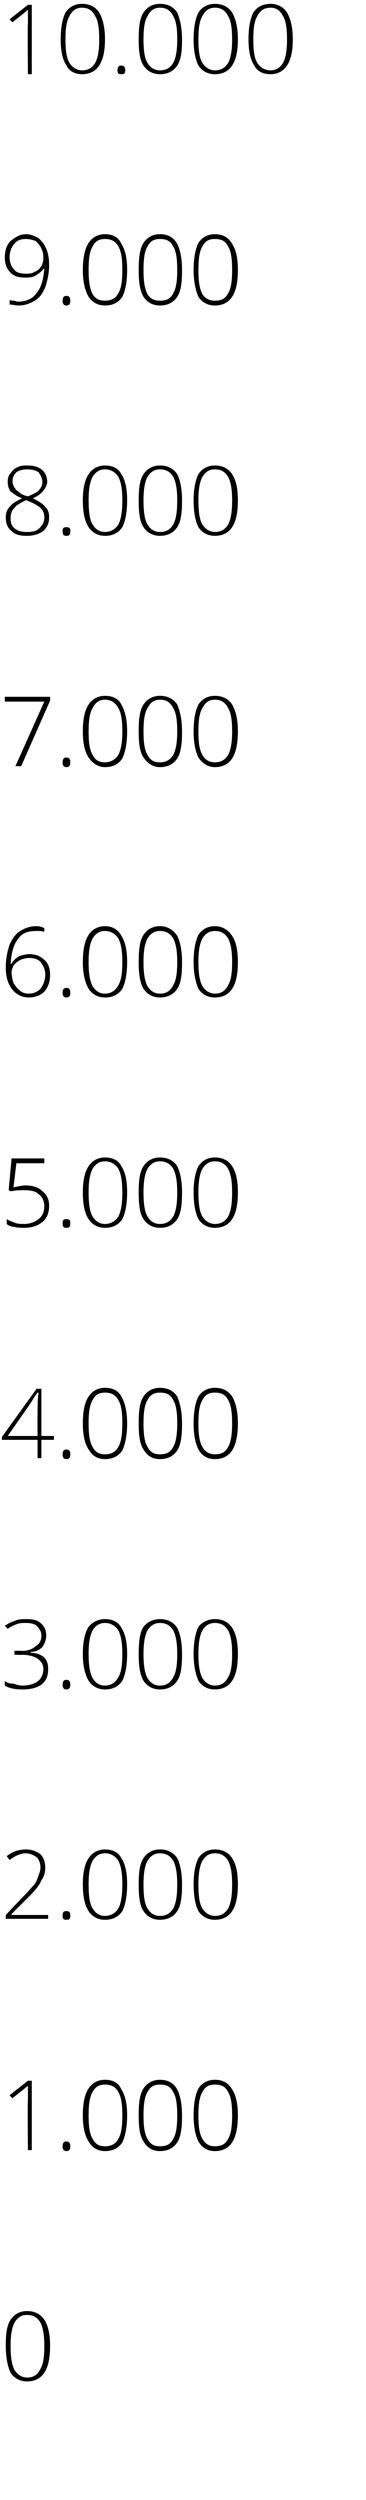 <?xml version="1.0" standalone="no"?><!DOCTYPE svg PUBLIC "-//W3C//DTD SVG 1.1//EN" "http://www.w3.org/Graphics/SVG/1.1/DTD/svg11.dtd"><svg xmlns="http://www.w3.org/2000/svg" version="1.1" width="38px" height="259.4px" viewBox="0 0 38 259.4">  <desc>10 000 9 000 8 000 7 000 6 000 5 000 4 000 3 000 2 000 1 000 0</desc>  <defs/>  <g id="Polygon212856">    <path d="M 5.2 243.4 C 5.2 244.7 5 245.6 4.6 246.2 C 4.2 246.8 3.6 247.1 2.8 247.1 C 2.1 247.1 1.5 246.8 1.1 246.2 C 0.8 245.6 0.6 244.6 0.6 243.4 C 0.6 242.2 0.7 241.3 1.1 240.7 C 1.5 240.1 2.1 239.8 2.8 239.8 C 3.6 239.8 4.2 240.1 4.6 240.7 C 5 241.3 5.2 242.2 5.2 243.4 Z M 1.1 243.4 C 1.1 244.5 1.2 245.3 1.5 245.9 C 1.8 246.4 2.3 246.7 2.8 246.7 C 3.5 246.7 3.9 246.4 4.2 245.8 C 4.5 245.3 4.6 244.5 4.6 243.4 C 4.6 242.4 4.5 241.6 4.2 241 C 3.9 240.5 3.5 240.2 2.8 240.2 C 2.2 240.2 1.8 240.5 1.5 241 C 1.2 241.6 1.1 242.4 1.1 243.4 Z " stroke="none" fill="#000"/>  </g>  <g id="Polygon212855">    <path d="M 3.3 223.1 L 2.9 223.1 C 2.9 223.1 2.85 217.87 2.9 217.9 C 2.9 217.4 2.9 216.9 2.9 216.4 C 2.9 216.5 2.8 216.5 2.8 216.5 C 2.7 216.6 2.2 217 1.3 217.7 C 1.25 217.73 1 217.4 1 217.4 L 2.9 215.9 L 3.3 215.9 L 3.3 223.1 Z M 6.9 223.2 C 6.6 223.2 6.5 223 6.5 222.7 C 6.5 222.4 6.6 222.2 6.9 222.2 C 7.2 222.2 7.3 222.4 7.3 222.7 C 7.3 223 7.2 223.2 6.9 223.2 C 6.9 223.2 6.9 223.2 6.9 223.2 Z M 13.2 219.5 C 13.2 220.7 13 221.7 12.7 222.3 C 12.3 222.9 11.7 223.2 10.9 223.2 C 10.2 223.2 9.6 222.9 9.2 222.2 C 8.8 221.6 8.6 220.7 8.6 219.5 C 8.6 218.2 8.8 217.3 9.2 216.7 C 9.6 216.1 10.2 215.8 10.9 215.8 C 11.7 215.8 12.3 216.1 12.6 216.8 C 13 217.4 13.2 218.3 13.2 219.5 Z M 9.2 219.5 C 9.2 220.6 9.3 221.4 9.6 221.9 C 9.9 222.5 10.3 222.7 10.9 222.7 C 11.5 222.7 12 222.5 12.3 221.9 C 12.6 221.4 12.7 220.6 12.7 219.5 C 12.7 218.4 12.6 217.6 12.3 217.1 C 12 216.5 11.5 216.3 10.9 216.3 C 10.3 216.3 9.9 216.5 9.6 217.1 C 9.3 217.6 9.2 218.4 9.2 219.5 Z M 18.9 219.5 C 18.9 220.7 18.8 221.7 18.4 222.3 C 18 222.9 17.4 223.2 16.6 223.2 C 15.9 223.2 15.3 222.9 14.9 222.2 C 14.5 221.6 14.4 220.7 14.4 219.5 C 14.4 218.2 14.5 217.3 14.9 216.7 C 15.3 216.1 15.9 215.8 16.6 215.8 C 17.4 215.8 18 216.1 18.4 216.8 C 18.7 217.4 18.9 218.3 18.9 219.5 Z M 14.9 219.5 C 14.9 220.6 15 221.4 15.3 221.9 C 15.6 222.5 16 222.7 16.6 222.7 C 17.3 222.7 17.7 222.5 18 221.9 C 18.3 221.4 18.4 220.6 18.4 219.5 C 18.4 218.4 18.3 217.6 18 217.1 C 17.7 216.5 17.3 216.3 16.6 216.3 C 16 216.3 15.6 216.5 15.3 217.1 C 15 217.6 14.9 218.4 14.9 219.5 Z M 24.7 219.5 C 24.7 220.7 24.5 221.7 24.1 222.3 C 23.7 222.9 23.1 223.2 22.3 223.2 C 21.6 223.2 21 222.9 20.6 222.2 C 20.3 221.6 20.1 220.7 20.1 219.5 C 20.1 218.2 20.3 217.3 20.6 216.7 C 21 216.1 21.6 215.8 22.3 215.8 C 23.1 215.8 23.7 216.1 24.1 216.8 C 24.5 217.4 24.7 218.3 24.7 219.5 Z M 20.6 219.5 C 20.6 220.6 20.7 221.4 21 221.9 C 21.3 222.5 21.8 222.7 22.3 222.7 C 23 222.7 23.4 222.5 23.7 221.9 C 24 221.4 24.1 220.6 24.1 219.5 C 24.1 218.4 24 217.6 23.7 217.1 C 23.4 216.5 23 216.3 22.3 216.3 C 21.7 216.3 21.3 216.5 21 217.1 C 20.7 217.6 20.6 218.4 20.6 219.5 Z " stroke="none" fill="#000"/>  </g>  <g id="Polygon212854">    <path d="M 5 199.1 L 0.6 199.1 L 0.6 198.7 C 0.6 198.7 2.45 196.73 2.5 196.7 C 3 196.2 3.4 195.7 3.6 195.5 C 3.8 195.2 3.9 194.9 4 194.6 C 4.1 194.3 4.2 194.1 4.2 193.8 C 4.2 193.4 4.1 193 3.8 192.7 C 3.5 192.5 3.1 192.3 2.7 192.3 C 2.1 192.3 1.5 192.6 1 193 C 1 193 0.7 192.6 0.7 192.6 C 1.3 192.1 2 191.9 2.7 191.9 C 3.3 191.9 3.8 192.1 4.2 192.4 C 4.5 192.7 4.7 193.2 4.7 193.8 C 4.7 194.2 4.6 194.7 4.3 195.1 C 4.1 195.6 3.7 196.1 3 196.8 C 3.03 196.77 1.2 198.6 1.2 198.6 L 1.2 198.7 L 5 198.7 L 5 199.1 Z M 6.9 199.2 C 6.6 199.2 6.5 199.1 6.5 198.8 C 6.5 198.4 6.6 198.3 6.9 198.3 C 7.2 198.3 7.3 198.4 7.3 198.8 C 7.3 199.1 7.2 199.2 6.9 199.2 C 6.9 199.2 6.9 199.2 6.9 199.2 Z M 13.2 195.5 C 13.2 196.8 13 197.7 12.7 198.3 C 12.3 198.9 11.7 199.2 10.9 199.2 C 10.2 199.2 9.6 198.9 9.2 198.3 C 8.8 197.7 8.6 196.8 8.6 195.5 C 8.6 194.3 8.8 193.4 9.2 192.8 C 9.6 192.2 10.2 191.9 10.9 191.9 C 11.7 191.9 12.3 192.2 12.6 192.8 C 13 193.4 13.2 194.3 13.2 195.5 Z M 9.2 195.5 C 9.2 196.7 9.3 197.5 9.6 198 C 9.9 198.5 10.3 198.8 10.9 198.8 C 11.5 198.8 12 198.5 12.3 198 C 12.6 197.4 12.7 196.6 12.7 195.5 C 12.7 194.5 12.6 193.7 12.3 193.1 C 12 192.6 11.5 192.3 10.9 192.3 C 10.3 192.3 9.9 192.6 9.6 193.1 C 9.3 193.7 9.2 194.5 9.2 195.5 Z M 18.9 195.5 C 18.9 196.8 18.8 197.7 18.4 198.3 C 18 198.9 17.4 199.2 16.6 199.2 C 15.9 199.2 15.3 198.9 14.9 198.3 C 14.5 197.7 14.4 196.8 14.4 195.5 C 14.4 194.3 14.5 193.4 14.9 192.8 C 15.3 192.2 15.9 191.9 16.6 191.9 C 17.4 191.9 18 192.2 18.4 192.8 C 18.7 193.4 18.9 194.3 18.9 195.5 Z M 14.9 195.5 C 14.9 196.7 15 197.5 15.3 198 C 15.6 198.5 16 198.8 16.6 198.8 C 17.3 198.8 17.7 198.5 18 198 C 18.3 197.4 18.4 196.6 18.4 195.5 C 18.4 194.5 18.3 193.7 18 193.1 C 17.7 192.6 17.3 192.3 16.6 192.3 C 16 192.3 15.6 192.6 15.3 193.1 C 15 193.7 14.9 194.5 14.9 195.5 Z M 24.7 195.5 C 24.7 196.8 24.5 197.7 24.1 198.3 C 23.7 198.9 23.1 199.2 22.3 199.2 C 21.6 199.2 21 198.9 20.6 198.3 C 20.3 197.7 20.1 196.8 20.1 195.5 C 20.1 194.3 20.3 193.4 20.6 192.8 C 21 192.2 21.6 191.9 22.3 191.9 C 23.1 191.9 23.7 192.2 24.1 192.8 C 24.5 193.4 24.7 194.3 24.7 195.5 Z M 20.6 195.5 C 20.6 196.7 20.7 197.5 21 198 C 21.3 198.5 21.8 198.8 22.3 198.8 C 23 198.8 23.4 198.5 23.7 198 C 24 197.4 24.1 196.6 24.1 195.5 C 24.1 194.5 24 193.7 23.7 193.1 C 23.4 192.6 23 192.3 22.3 192.3 C 21.7 192.3 21.3 192.6 21 193.1 C 20.7 193.7 20.6 194.5 20.6 195.5 Z " stroke="none" fill="#000"/>  </g>  <g id="Polygon212853">    <path d="M 4.8 169.7 C 4.8 170.2 4.6 170.6 4.4 170.9 C 4.1 171.2 3.7 171.4 3.2 171.4 C 3.2 171.4 3.2 171.5 3.2 171.5 C 3.8 171.5 4.3 171.7 4.6 172 C 4.9 172.3 5 172.7 5 173.2 C 5 173.9 4.8 174.4 4.3 174.8 C 3.9 175.1 3.2 175.3 2.4 175.3 C 1.6 175.3 1 175.2 0.5 174.9 C 0.5 174.9 0.5 174.4 0.5 174.4 C 0.7 174.6 1 174.7 1.4 174.7 C 1.7 174.8 2 174.9 2.3 174.9 C 3.1 174.9 3.6 174.7 4 174.4 C 4.3 174.1 4.5 173.7 4.5 173.2 C 4.5 172.7 4.3 172.4 3.9 172.1 C 3.6 171.9 3 171.7 2.3 171.7 C 2.32 171.73 1.5 171.7 1.5 171.7 L 1.5 171.3 C 1.5 171.3 2.33 171.26 2.3 171.3 C 2.9 171.3 3.4 171.1 3.7 170.8 C 4.1 170.6 4.3 170.2 4.3 169.7 C 4.3 169.3 4.1 169 3.8 168.7 C 3.6 168.5 3.2 168.4 2.7 168.4 C 2.4 168.4 2.1 168.4 1.8 168.5 C 1.5 168.6 1.1 168.8 0.8 169 C 0.8 169 0.5 168.7 0.5 168.7 C 0.8 168.5 1.1 168.3 1.5 168.2 C 1.9 168 2.3 168 2.7 168 C 3.4 168 3.9 168.1 4.2 168.4 C 4.6 168.7 4.8 169.2 4.8 169.7 Z M 6.9 175.3 C 6.6 175.3 6.5 175.1 6.5 174.8 C 6.5 174.5 6.6 174.3 6.9 174.3 C 7.2 174.3 7.3 174.5 7.3 174.8 C 7.3 175.1 7.2 175.3 6.9 175.3 C 6.9 175.3 6.9 175.3 6.9 175.3 Z M 13.2 171.6 C 13.2 172.9 13 173.8 12.7 174.4 C 12.3 175 11.7 175.3 10.9 175.3 C 10.2 175.3 9.6 175 9.2 174.4 C 8.8 173.7 8.6 172.8 8.6 171.6 C 8.6 170.4 8.8 169.4 9.2 168.8 C 9.6 168.3 10.2 168 10.9 168 C 11.7 168 12.3 168.3 12.6 168.9 C 13 169.5 13.2 170.4 13.2 171.6 Z M 9.2 171.6 C 9.2 172.7 9.3 173.5 9.6 174.1 C 9.9 174.6 10.3 174.9 10.9 174.9 C 11.5 174.9 12 174.6 12.3 174 C 12.6 173.5 12.7 172.7 12.7 171.6 C 12.7 170.6 12.6 169.8 12.3 169.2 C 12 168.7 11.5 168.4 10.9 168.4 C 10.3 168.4 9.9 168.7 9.6 169.2 C 9.3 169.8 9.2 170.6 9.2 171.6 Z M 18.9 171.6 C 18.9 172.9 18.8 173.8 18.4 174.4 C 18 175 17.4 175.3 16.6 175.3 C 15.9 175.3 15.3 175 14.9 174.4 C 14.5 173.7 14.4 172.8 14.4 171.6 C 14.4 170.4 14.5 169.4 14.9 168.8 C 15.3 168.3 15.9 168 16.6 168 C 17.4 168 18 168.3 18.4 168.9 C 18.7 169.5 18.9 170.4 18.9 171.6 Z M 14.9 171.6 C 14.9 172.7 15 173.5 15.3 174.1 C 15.6 174.6 16 174.9 16.6 174.9 C 17.3 174.9 17.7 174.6 18 174 C 18.3 173.5 18.4 172.7 18.4 171.6 C 18.4 170.6 18.3 169.8 18 169.2 C 17.7 168.7 17.3 168.4 16.6 168.4 C 16 168.4 15.6 168.7 15.3 169.2 C 15 169.8 14.9 170.6 14.9 171.6 Z M 24.7 171.6 C 24.7 172.9 24.5 173.8 24.1 174.4 C 23.7 175 23.1 175.3 22.3 175.3 C 21.6 175.3 21 175 20.6 174.4 C 20.3 173.7 20.1 172.8 20.1 171.6 C 20.1 170.4 20.3 169.4 20.6 168.8 C 21 168.3 21.6 168 22.3 168 C 23.1 168 23.7 168.3 24.1 168.9 C 24.5 169.5 24.7 170.4 24.7 171.6 Z M 20.6 171.6 C 20.6 172.7 20.7 173.5 21 174.1 C 21.3 174.6 21.8 174.9 22.3 174.9 C 23 174.9 23.4 174.6 23.7 174 C 24 173.5 24.1 172.7 24.1 171.6 C 24.1 170.6 24 169.8 23.7 169.2 C 23.4 168.7 23 168.4 22.3 168.4 C 21.7 168.4 21.3 168.7 21 169.2 C 20.7 169.8 20.6 170.6 20.6 171.6 Z " stroke="none" fill="#000"/>  </g>  <g id="Polygon212852">    <path d="M 5.6 149.4 L 4.3 149.4 L 4.3 151.3 L 3.9 151.3 L 3.9 149.4 L 0.2 149.4 L 0.2 149.1 L 3.8 144.1 L 4.3 144.1 L 4.3 149 L 5.6 149 L 5.6 149.4 Z M 3.9 149 C 3.9 149 3.88 146.98 3.9 147 C 3.9 146 3.9 145.2 4 144.5 C 4 144.5 3.9 144.5 3.9 144.5 C 3.8 144.6 3.6 144.9 3.3 145.4 C 3.31 145.43 0.8 149 0.8 149 L 3.9 149 Z M 6.9 151.4 C 6.6 151.4 6.5 151.2 6.5 150.9 C 6.5 150.6 6.6 150.4 6.9 150.4 C 7.2 150.4 7.3 150.6 7.3 150.9 C 7.3 151.2 7.2 151.4 6.9 151.4 C 6.9 151.4 6.9 151.4 6.9 151.4 Z M 13.2 147.7 C 13.2 148.9 13 149.9 12.7 150.5 C 12.3 151.1 11.7 151.4 10.9 151.4 C 10.2 151.4 9.6 151.1 9.2 150.4 C 8.8 149.8 8.6 148.9 8.6 147.7 C 8.6 146.4 8.8 145.5 9.2 144.9 C 9.6 144.3 10.2 144 10.9 144 C 11.7 144 12.3 144.3 12.6 144.9 C 13 145.6 13.2 146.5 13.2 147.7 Z M 9.2 147.7 C 9.2 148.8 9.3 149.6 9.6 150.1 C 9.9 150.7 10.3 150.9 10.9 150.9 C 11.5 150.9 12 150.7 12.3 150.1 C 12.6 149.6 12.7 148.7 12.7 147.7 C 12.7 146.6 12.6 145.8 12.3 145.3 C 12 144.7 11.5 144.5 10.9 144.5 C 10.3 144.5 9.9 144.7 9.6 145.3 C 9.3 145.8 9.2 146.6 9.2 147.7 Z M 18.9 147.7 C 18.9 148.9 18.8 149.9 18.4 150.5 C 18 151.1 17.4 151.4 16.6 151.4 C 15.9 151.4 15.3 151.1 14.9 150.4 C 14.5 149.8 14.4 148.9 14.4 147.7 C 14.4 146.4 14.5 145.5 14.9 144.9 C 15.3 144.3 15.9 144 16.6 144 C 17.4 144 18 144.3 18.4 144.9 C 18.7 145.6 18.9 146.5 18.9 147.7 Z M 14.9 147.7 C 14.9 148.8 15 149.6 15.3 150.1 C 15.6 150.7 16 150.9 16.6 150.9 C 17.3 150.9 17.7 150.7 18 150.1 C 18.3 149.6 18.4 148.7 18.4 147.7 C 18.4 146.6 18.3 145.8 18 145.3 C 17.7 144.7 17.3 144.5 16.6 144.5 C 16 144.5 15.6 144.7 15.3 145.3 C 15 145.8 14.9 146.6 14.9 147.7 Z M 24.7 147.7 C 24.7 148.9 24.5 149.9 24.1 150.5 C 23.7 151.1 23.1 151.4 22.3 151.4 C 21.6 151.4 21 151.1 20.6 150.4 C 20.3 149.8 20.1 148.9 20.1 147.7 C 20.1 146.4 20.3 145.5 20.6 144.9 C 21 144.3 21.6 144 22.3 144 C 23.1 144 23.7 144.3 24.1 144.9 C 24.5 145.6 24.7 146.5 24.7 147.7 Z M 20.6 147.7 C 20.6 148.8 20.7 149.6 21 150.1 C 21.3 150.7 21.8 150.9 22.3 150.9 C 23 150.9 23.4 150.7 23.7 150.1 C 24 149.6 24.1 148.7 24.1 147.7 C 24.1 146.6 24 145.8 23.7 145.3 C 23.4 144.7 23 144.5 22.3 144.5 C 21.7 144.5 21.3 144.7 21 145.3 C 20.7 145.8 20.6 146.6 20.6 147.7 Z " stroke="none" fill="#000"/>  </g>  <g id="Polygon212851">    <path d="M 1.4 123.2 C 1.9 123.1 2.3 123 2.6 123 C 3.4 123 4 123.2 4.4 123.6 C 4.9 124 5.1 124.5 5.1 125.1 C 5.1 125.8 4.9 126.4 4.4 126.8 C 3.9 127.2 3.3 127.4 2.5 127.4 C 2.2 127.4 1.8 127.4 1.5 127.3 C 1.2 127.3 0.9 127.2 0.7 127 C 0.7 127 0.7 126.5 0.7 126.5 C 1 126.7 1.4 126.8 1.6 126.9 C 1.9 127 2.2 127 2.5 127 C 3.1 127 3.6 126.8 4 126.5 C 4.4 126.2 4.6 125.7 4.6 125.2 C 4.6 124.6 4.4 124.2 4 123.9 C 3.7 123.6 3.2 123.5 2.5 123.5 C 2.1 123.5 1.7 123.5 1.2 123.6 C 1.2 123.65 0.9 123.5 0.9 123.5 L 1.2 120.2 L 4.6 120.2 L 4.6 120.7 L 1.7 120.7 L 1.4 123.2 C 1.4 123.2 1.43 123.18 1.4 123.2 Z M 6.9 127.4 C 6.6 127.4 6.5 127.3 6.5 126.9 C 6.5 126.6 6.6 126.5 6.9 126.5 C 7.2 126.5 7.3 126.6 7.3 126.9 C 7.3 127.3 7.2 127.4 6.9 127.4 C 6.9 127.4 6.9 127.4 6.9 127.4 Z M 13.2 123.7 C 13.2 125 13 125.9 12.7 126.5 C 12.3 127.1 11.7 127.4 10.9 127.4 C 10.2 127.4 9.6 127.1 9.2 126.5 C 8.8 125.9 8.6 125 8.6 123.7 C 8.6 122.5 8.8 121.6 9.2 121 C 9.6 120.4 10.2 120.1 10.9 120.1 C 11.7 120.1 12.3 120.4 12.6 121 C 13 121.6 13.2 122.5 13.2 123.7 Z M 9.2 123.7 C 9.2 124.8 9.3 125.7 9.6 126.2 C 9.9 126.7 10.3 127 10.9 127 C 11.5 127 12 126.7 12.3 126.2 C 12.6 125.6 12.7 124.8 12.7 123.7 C 12.7 122.7 12.6 121.9 12.3 121.3 C 12 120.8 11.5 120.5 10.9 120.5 C 10.3 120.5 9.9 120.8 9.6 121.3 C 9.3 121.9 9.2 122.7 9.2 123.7 Z M 18.9 123.7 C 18.9 125 18.8 125.9 18.4 126.5 C 18 127.1 17.4 127.4 16.6 127.4 C 15.9 127.4 15.3 127.1 14.9 126.5 C 14.5 125.9 14.4 125 14.4 123.7 C 14.4 122.5 14.5 121.6 14.9 121 C 15.3 120.4 15.9 120.1 16.6 120.1 C 17.4 120.1 18 120.4 18.4 121 C 18.7 121.6 18.9 122.5 18.9 123.7 Z M 14.9 123.7 C 14.9 124.8 15 125.7 15.3 126.2 C 15.6 126.7 16 127 16.6 127 C 17.3 127 17.7 126.7 18 126.2 C 18.3 125.6 18.4 124.8 18.4 123.7 C 18.4 122.7 18.3 121.9 18 121.3 C 17.7 120.8 17.3 120.5 16.6 120.5 C 16 120.5 15.6 120.8 15.3 121.3 C 15 121.9 14.9 122.7 14.9 123.7 Z M 24.7 123.7 C 24.7 125 24.5 125.9 24.1 126.5 C 23.7 127.1 23.1 127.4 22.3 127.4 C 21.6 127.4 21 127.1 20.6 126.5 C 20.3 125.9 20.1 125 20.1 123.7 C 20.1 122.5 20.3 121.6 20.6 121 C 21 120.4 21.6 120.1 22.3 120.1 C 23.1 120.1 23.7 120.4 24.1 121 C 24.5 121.6 24.7 122.5 24.7 123.7 Z M 20.6 123.7 C 20.6 124.8 20.7 125.7 21 126.2 C 21.3 126.7 21.8 127 22.3 127 C 23 127 23.4 126.7 23.7 126.2 C 24 125.6 24.1 124.8 24.1 123.7 C 24.1 122.7 24 121.9 23.7 121.3 C 23.4 120.8 23 120.5 22.3 120.5 C 21.7 120.5 21.3 120.8 21 121.3 C 20.7 121.9 20.6 122.7 20.6 123.7 Z " stroke="none" fill="#000"/>  </g>  <g id="Polygon212850">    <path d="M 0.6 100.4 C 0.6 99.4 0.8 98.6 1 98 C 1.3 97.4 1.6 96.9 2.1 96.6 C 2.6 96.3 3.1 96.1 3.8 96.1 C 4.1 96.1 4.4 96.2 4.6 96.3 C 4.6 96.3 4.6 96.7 4.6 96.7 C 4.4 96.6 4.1 96.6 3.8 96.6 C 2.9 96.6 2.3 96.8 1.9 97.4 C 1.4 98 1.2 98.8 1.1 100 C 1.1 100 1.2 100 1.2 100 C 1.4 99.6 1.7 99.4 2 99.2 C 2.4 99.1 2.7 99 3 99 C 3.7 99 4.2 99.2 4.6 99.6 C 5 99.9 5.2 100.5 5.2 101.1 C 5.2 101.9 5 102.4 4.6 102.9 C 4.2 103.3 3.6 103.5 3 103.5 C 2.3 103.5 1.7 103.2 1.3 102.7 C 0.8 102.1 0.6 101.3 0.6 100.4 Z M 3 103.1 C 3.5 103.1 3.9 102.9 4.2 102.6 C 4.5 102.2 4.7 101.7 4.7 101.1 C 4.7 100.6 4.5 100.2 4.2 99.8 C 3.9 99.5 3.5 99.4 3 99.4 C 2.7 99.4 2.4 99.5 2.1 99.6 C 1.8 99.8 1.6 99.9 1.4 100.2 C 1.3 100.4 1.2 100.7 1.2 100.9 C 1.2 101.3 1.3 101.6 1.4 102 C 1.6 102.3 1.8 102.6 2.1 102.8 C 2.3 103 2.6 103.1 3 103.1 Z M 6.9 103.5 C 6.6 103.5 6.5 103.3 6.5 103 C 6.5 102.7 6.6 102.5 6.9 102.5 C 7.2 102.5 7.3 102.7 7.3 103 C 7.3 103.3 7.2 103.5 6.9 103.5 C 6.9 103.5 6.9 103.5 6.9 103.5 Z M 13.2 99.8 C 13.2 101.1 13 102 12.7 102.6 C 12.3 103.2 11.7 103.5 10.9 103.5 C 10.2 103.5 9.6 103.2 9.2 102.6 C 8.8 101.9 8.6 101 8.6 99.8 C 8.6 98.6 8.8 97.6 9.2 97 C 9.6 96.4 10.2 96.1 10.9 96.1 C 11.7 96.1 12.3 96.5 12.6 97.1 C 13 97.7 13.2 98.6 13.2 99.8 Z M 9.2 99.8 C 9.2 100.9 9.3 101.7 9.6 102.3 C 9.9 102.8 10.3 103.1 10.9 103.1 C 11.5 103.1 12 102.8 12.3 102.2 C 12.6 101.7 12.7 100.9 12.7 99.8 C 12.7 98.8 12.6 98 12.3 97.4 C 12 96.9 11.5 96.6 10.9 96.6 C 10.3 96.6 9.9 96.9 9.6 97.4 C 9.3 98 9.2 98.8 9.2 99.8 Z M 18.9 99.8 C 18.9 101.1 18.8 102 18.4 102.6 C 18 103.2 17.4 103.5 16.6 103.5 C 15.9 103.5 15.3 103.2 14.9 102.6 C 14.5 101.9 14.4 101 14.4 99.8 C 14.4 98.6 14.5 97.6 14.9 97 C 15.3 96.4 15.9 96.1 16.6 96.1 C 17.4 96.1 18 96.5 18.4 97.1 C 18.7 97.7 18.9 98.6 18.9 99.8 Z M 14.9 99.8 C 14.9 100.9 15 101.7 15.3 102.3 C 15.6 102.8 16 103.1 16.6 103.1 C 17.3 103.1 17.7 102.8 18 102.2 C 18.3 101.7 18.4 100.9 18.4 99.8 C 18.4 98.8 18.3 98 18 97.4 C 17.7 96.9 17.3 96.6 16.6 96.6 C 16 96.6 15.6 96.9 15.3 97.4 C 15 98 14.9 98.8 14.9 99.8 Z M 24.7 99.8 C 24.7 101.1 24.5 102 24.1 102.6 C 23.7 103.2 23.1 103.5 22.3 103.5 C 21.6 103.5 21 103.2 20.6 102.6 C 20.3 101.9 20.1 101 20.1 99.8 C 20.1 98.6 20.3 97.6 20.6 97 C 21 96.4 21.6 96.1 22.3 96.1 C 23.1 96.1 23.7 96.5 24.1 97.1 C 24.5 97.7 24.7 98.6 24.7 99.8 Z M 20.6 99.8 C 20.6 100.9 20.7 101.7 21 102.3 C 21.3 102.8 21.8 103.1 22.3 103.1 C 23 103.1 23.4 102.8 23.7 102.2 C 24 101.7 24.1 100.9 24.1 99.8 C 24.1 98.8 24 98 23.7 97.4 C 23.4 96.9 23 96.6 22.3 96.6 C 21.7 96.6 21.3 96.9 21 97.4 C 20.7 98 20.6 98.8 20.6 99.8 Z " stroke="none" fill="#000"/>  </g>  <g id="Polygon212849">    <path d="M 1.6 79.5 L 4.6 72.8 L 0.5 72.8 L 0.5 72.3 L 5.2 72.3 L 5.2 72.7 L 2.2 79.5 L 1.6 79.5 Z M 6.9 79.6 C 6.6 79.6 6.5 79.4 6.5 79.1 C 6.5 78.8 6.6 78.6 6.9 78.6 C 7.2 78.6 7.3 78.8 7.3 79.1 C 7.3 79.4 7.2 79.6 6.9 79.6 C 6.9 79.6 6.9 79.6 6.9 79.6 Z M 13.2 75.9 C 13.2 77.1 13 78.1 12.7 78.7 C 12.3 79.3 11.7 79.6 10.9 79.6 C 10.2 79.6 9.6 79.2 9.2 78.6 C 8.8 78 8.6 77.1 8.6 75.9 C 8.6 74.6 8.8 73.7 9.2 73.1 C 9.6 72.5 10.2 72.2 10.9 72.2 C 11.7 72.2 12.3 72.5 12.6 73.1 C 13 73.8 13.2 74.7 13.2 75.9 Z M 9.2 75.9 C 9.2 77 9.3 77.8 9.6 78.3 C 9.9 78.9 10.3 79.1 10.9 79.1 C 11.5 79.1 12 78.8 12.3 78.3 C 12.6 77.7 12.7 76.9 12.7 75.9 C 12.7 74.8 12.6 74 12.3 73.5 C 12 72.9 11.5 72.6 10.9 72.6 C 10.3 72.6 9.9 72.9 9.6 73.5 C 9.3 74 9.2 74.8 9.2 75.9 Z M 18.9 75.9 C 18.9 77.1 18.8 78.1 18.4 78.7 C 18 79.3 17.4 79.6 16.6 79.6 C 15.9 79.6 15.3 79.2 14.9 78.6 C 14.5 78 14.4 77.1 14.4 75.9 C 14.4 74.6 14.5 73.7 14.9 73.1 C 15.3 72.5 15.9 72.2 16.6 72.2 C 17.4 72.2 18 72.5 18.4 73.1 C 18.7 73.8 18.9 74.7 18.9 75.9 Z M 14.9 75.9 C 14.9 77 15 77.8 15.3 78.3 C 15.6 78.9 16 79.1 16.6 79.1 C 17.3 79.1 17.7 78.8 18 78.3 C 18.3 77.7 18.4 76.9 18.4 75.9 C 18.4 74.8 18.3 74 18 73.5 C 17.7 72.9 17.3 72.6 16.6 72.6 C 16 72.6 15.6 72.9 15.3 73.5 C 15 74 14.9 74.8 14.9 75.9 Z M 24.7 75.9 C 24.7 77.1 24.5 78.1 24.1 78.7 C 23.7 79.3 23.1 79.6 22.3 79.6 C 21.6 79.6 21 79.2 20.6 78.6 C 20.3 78 20.1 77.1 20.1 75.9 C 20.1 74.6 20.3 73.7 20.6 73.1 C 21 72.5 21.6 72.2 22.3 72.2 C 23.1 72.2 23.7 72.5 24.1 73.1 C 24.5 73.8 24.7 74.7 24.7 75.9 Z M 20.6 75.9 C 20.6 77 20.7 77.8 21 78.3 C 21.3 78.9 21.8 79.1 22.3 79.1 C 23 79.1 23.4 78.8 23.7 78.3 C 24 77.7 24.1 76.9 24.1 75.9 C 24.1 74.8 24 74 23.7 73.5 C 23.4 72.9 23 72.6 22.3 72.6 C 21.7 72.6 21.3 72.9 21 73.5 C 20.7 74 20.6 74.8 20.6 75.9 Z " stroke="none" fill="#000"/>  </g>  <g id="Polygon212848">    <path d="M 2.8 48.3 C 3.4 48.3 3.9 48.4 4.3 48.7 C 4.7 49 4.9 49.5 4.9 50 C 4.9 50.3 4.7 50.7 4.5 50.9 C 4.3 51.2 3.9 51.5 3.4 51.7 C 4 52 4.5 52.3 4.7 52.6 C 5 52.9 5.1 53.2 5.1 53.7 C 5.1 54.3 4.9 54.7 4.5 55.1 C 4.1 55.4 3.5 55.6 2.8 55.6 C 2.1 55.6 1.6 55.5 1.2 55.1 C 0.8 54.8 0.6 54.3 0.6 53.7 C 0.6 53.3 0.7 52.9 1 52.6 C 1.3 52.2 1.7 52 2.3 51.7 C 1.7 51.5 1.4 51.2 1.1 51 C 0.9 50.7 0.8 50.4 0.8 50 C 0.8 49.6 0.9 49.3 1.1 49.1 C 1.3 48.8 1.5 48.6 1.8 48.5 C 2.1 48.3 2.5 48.3 2.8 48.3 Z M 1.1 53.8 C 1.1 54.2 1.2 54.6 1.5 54.8 C 1.8 55.1 2.3 55.2 2.8 55.2 C 3.4 55.2 3.8 55.1 4.1 54.8 C 4.4 54.5 4.6 54.2 4.6 53.7 C 4.6 53.3 4.5 53 4.2 52.7 C 4 52.5 3.5 52.2 2.7 51.9 C 2.1 52.2 1.7 52.4 1.5 52.7 C 1.2 53 1.1 53.3 1.1 53.8 Z M 2.8 48.7 C 2.4 48.7 2 48.8 1.7 49 C 1.4 49.3 1.3 49.6 1.3 50 C 1.3 50.2 1.4 50.4 1.5 50.6 C 1.6 50.7 1.7 50.9 1.9 51 C 2.1 51.2 2.4 51.4 2.9 51.5 C 3.4 51.3 3.8 51.1 4 50.9 C 4.3 50.6 4.4 50.3 4.4 50 C 4.4 49.6 4.2 49.3 4 49 C 3.7 48.8 3.3 48.7 2.8 48.7 Z M 6.9 55.6 C 6.6 55.6 6.5 55.5 6.5 55.1 C 6.5 54.8 6.6 54.7 6.9 54.7 C 7.2 54.7 7.3 54.8 7.3 55.1 C 7.3 55.5 7.2 55.6 6.9 55.6 C 6.9 55.6 6.9 55.6 6.9 55.6 Z M 13.2 51.9 C 13.2 53.2 13 54.1 12.7 54.7 C 12.3 55.3 11.7 55.6 10.9 55.6 C 10.2 55.6 9.6 55.3 9.2 54.7 C 8.8 54.1 8.6 53.2 8.6 51.9 C 8.6 50.7 8.8 49.8 9.2 49.2 C 9.6 48.6 10.2 48.3 10.9 48.3 C 11.7 48.3 12.3 48.6 12.6 49.2 C 13 49.8 13.2 50.7 13.2 51.9 Z M 9.2 51.9 C 9.2 53 9.3 53.9 9.6 54.4 C 9.9 54.9 10.3 55.2 10.9 55.2 C 11.5 55.2 12 54.9 12.3 54.4 C 12.6 53.8 12.7 53 12.7 51.9 C 12.7 50.9 12.6 50.1 12.3 49.5 C 12 49 11.5 48.7 10.9 48.7 C 10.3 48.7 9.9 49 9.6 49.5 C 9.3 50.1 9.2 50.9 9.2 51.9 Z M 18.9 51.9 C 18.9 53.2 18.8 54.1 18.4 54.7 C 18 55.3 17.4 55.6 16.6 55.6 C 15.9 55.6 15.3 55.3 14.9 54.7 C 14.5 54.1 14.4 53.2 14.4 51.9 C 14.4 50.7 14.5 49.8 14.9 49.2 C 15.3 48.6 15.9 48.3 16.6 48.3 C 17.4 48.3 18 48.6 18.4 49.2 C 18.7 49.8 18.9 50.7 18.9 51.9 Z M 14.9 51.9 C 14.9 53 15 53.9 15.3 54.4 C 15.6 54.9 16 55.2 16.6 55.2 C 17.3 55.2 17.7 54.9 18 54.4 C 18.3 53.8 18.4 53 18.4 51.9 C 18.4 50.9 18.3 50.1 18 49.5 C 17.7 49 17.3 48.7 16.6 48.7 C 16 48.7 15.6 49 15.3 49.5 C 15 50.1 14.9 50.9 14.9 51.9 Z M 24.7 51.9 C 24.7 53.2 24.5 54.1 24.1 54.7 C 23.7 55.3 23.1 55.6 22.3 55.6 C 21.6 55.6 21 55.3 20.6 54.7 C 20.3 54.1 20.1 53.2 20.1 51.9 C 20.1 50.7 20.3 49.8 20.6 49.2 C 21 48.6 21.6 48.3 22.3 48.3 C 23.1 48.3 23.7 48.6 24.1 49.2 C 24.5 49.8 24.7 50.7 24.7 51.9 Z M 20.6 51.9 C 20.6 53 20.7 53.9 21 54.4 C 21.3 54.9 21.8 55.2 22.3 55.2 C 23 55.2 23.4 54.9 23.7 54.4 C 24 53.8 24.1 53 24.1 51.9 C 24.1 50.9 24 50.1 23.7 49.5 C 23.4 49 23 48.7 22.3 48.7 C 21.7 48.7 21.3 49 21 49.5 C 20.7 50.1 20.6 50.9 20.6 51.9 Z " stroke="none" fill="#000"/>  </g>  <g id="Polygon212847">    <path d="M 5.1 27.5 C 5.1 28.4 4.9 29.2 4.7 29.8 C 4.4 30.5 4.1 30.9 3.6 31.2 C 3.1 31.5 2.6 31.7 1.9 31.7 C 1.6 31.7 1.3 31.6 1 31.6 C 1 31.6 1 31.1 1 31.1 C 1.1 31.2 1.3 31.2 1.5 31.2 C 1.7 31.3 1.8 31.3 1.9 31.3 C 2.7 31.3 3.4 31 3.8 30.4 C 4.3 29.8 4.5 29 4.6 27.9 C 4.6 27.9 4.5 27.9 4.5 27.9 C 4.3 28.2 4 28.4 3.7 28.6 C 3.3 28.8 3 28.8 2.6 28.8 C 2 28.8 1.5 28.7 1.1 28.3 C 0.7 27.9 0.5 27.4 0.5 26.7 C 0.5 26 0.7 25.4 1.1 25 C 1.6 24.6 2.1 24.3 2.7 24.3 C 3.2 24.3 3.6 24.5 4 24.7 C 4.3 25 4.6 25.3 4.8 25.8 C 5 26.3 5.1 26.8 5.1 27.5 Z M 2.7 24.8 C 2.2 24.8 1.8 24.9 1.5 25.3 C 1.2 25.6 1 26.1 1 26.7 C 1 27.3 1.2 27.7 1.5 28 C 1.7 28.3 2.2 28.4 2.7 28.4 C 3 28.4 3.3 28.4 3.6 28.2 C 3.9 28.1 4.1 27.9 4.3 27.6 C 4.4 27.4 4.5 27.1 4.5 26.9 C 4.5 26.5 4.5 26.2 4.3 25.8 C 4.2 25.5 3.9 25.2 3.7 25 C 3.4 24.9 3.1 24.8 2.7 24.8 Z M 6.9 31.7 C 6.6 31.7 6.5 31.5 6.5 31.2 C 6.5 30.9 6.6 30.7 6.9 30.7 C 7.2 30.7 7.3 30.9 7.3 31.2 C 7.3 31.5 7.2 31.7 6.9 31.7 C 6.9 31.7 6.9 31.7 6.9 31.7 Z M 13.2 28 C 13.2 29.3 13 30.2 12.7 30.8 C 12.3 31.4 11.7 31.7 10.9 31.7 C 10.2 31.7 9.6 31.4 9.2 30.8 C 8.8 30.1 8.6 29.2 8.6 28 C 8.6 26.8 8.8 25.8 9.2 25.2 C 9.6 24.6 10.2 24.3 10.9 24.3 C 11.7 24.3 12.3 24.6 12.6 25.3 C 13 25.9 13.2 26.8 13.2 28 Z M 9.2 28 C 9.2 29.1 9.3 29.9 9.6 30.5 C 9.9 31 10.3 31.2 10.9 31.2 C 11.5 31.2 12 31 12.3 30.4 C 12.6 29.9 12.7 29.1 12.7 28 C 12.7 26.9 12.6 26.1 12.3 25.6 C 12 25 11.5 24.8 10.9 24.8 C 10.3 24.8 9.9 25 9.6 25.6 C 9.3 26.1 9.2 26.9 9.2 28 Z M 18.9 28 C 18.9 29.3 18.8 30.2 18.4 30.8 C 18 31.4 17.4 31.7 16.6 31.7 C 15.9 31.7 15.3 31.4 14.9 30.8 C 14.5 30.1 14.4 29.2 14.4 28 C 14.4 26.8 14.5 25.8 14.9 25.2 C 15.3 24.6 15.9 24.3 16.6 24.3 C 17.4 24.3 18 24.6 18.4 25.3 C 18.7 25.9 18.9 26.8 18.9 28 Z M 14.9 28 C 14.9 29.1 15 29.9 15.3 30.5 C 15.6 31 16 31.2 16.6 31.2 C 17.3 31.2 17.7 31 18 30.4 C 18.3 29.9 18.4 29.1 18.4 28 C 18.4 26.9 18.3 26.1 18 25.6 C 17.7 25 17.3 24.8 16.6 24.8 C 16 24.8 15.6 25 15.3 25.6 C 15 26.1 14.9 26.9 14.9 28 Z M 24.7 28 C 24.7 29.3 24.5 30.2 24.1 30.8 C 23.7 31.4 23.1 31.7 22.3 31.7 C 21.6 31.7 21 31.4 20.6 30.8 C 20.3 30.1 20.1 29.2 20.1 28 C 20.1 26.8 20.3 25.8 20.6 25.2 C 21 24.6 21.6 24.3 22.3 24.3 C 23.1 24.3 23.7 24.6 24.1 25.3 C 24.5 25.9 24.7 26.8 24.7 28 Z M 20.6 28 C 20.6 29.1 20.7 29.9 21 30.5 C 21.3 31 21.8 31.2 22.3 31.2 C 23 31.2 23.4 31 23.7 30.4 C 24 29.9 24.1 29.1 24.1 28 C 24.1 26.9 24 26.1 23.7 25.6 C 23.4 25 23 24.8 22.3 24.8 C 21.7 24.8 21.3 25 21 25.6 C 20.7 26.1 20.6 26.9 20.6 28 Z " stroke="none" fill="#000"/>  </g>  <g id="Polygon212846">    <path d="M 3.3 7.7 L 2.9 7.7 C 2.9 7.7 2.85 2.45 2.9 2.5 C 2.9 2 2.9 1.5 2.9 1 C 2.9 1 2.8 1.1 2.8 1.1 C 2.7 1.2 2.2 1.6 1.3 2.3 C 1.25 2.31 1 2 1 2 L 2.9 0.5 L 3.3 0.5 L 3.3 7.7 Z M 10.9 4.1 C 10.9 5.3 10.7 6.2 10.3 6.8 C 9.9 7.4 9.3 7.7 8.5 7.7 C 7.8 7.7 7.2 7.4 6.9 6.8 C 6.5 6.2 6.3 5.3 6.3 4.1 C 6.3 2.8 6.5 1.9 6.8 1.3 C 7.2 0.7 7.8 0.4 8.5 0.4 C 9.3 0.4 9.9 0.7 10.3 1.3 C 10.7 2 10.9 2.9 10.9 4.1 Z M 6.8 4.1 C 6.8 5.2 6.9 6 7.2 6.5 C 7.5 7 8 7.3 8.5 7.3 C 9.2 7.3 9.6 7 9.9 6.5 C 10.2 5.9 10.3 5.1 10.3 4.1 C 10.3 3 10.2 2.2 9.9 1.7 C 9.6 1.1 9.2 0.8 8.5 0.8 C 7.9 0.8 7.5 1.1 7.2 1.7 C 6.9 2.2 6.8 3 6.8 4.1 Z M 12.6 7.7 C 12.3 7.7 12.2 7.6 12.2 7.3 C 12.2 7 12.3 6.8 12.6 6.8 C 12.9 6.8 13 7 13 7.3 C 13 7.6 12.9 7.7 12.6 7.7 C 12.6 7.7 12.6 7.7 12.6 7.7 Z M 18.9 4.1 C 18.9 5.3 18.8 6.2 18.4 6.8 C 18 7.4 17.4 7.7 16.6 7.7 C 15.9 7.7 15.3 7.4 14.9 6.8 C 14.5 6.2 14.4 5.3 14.4 4.1 C 14.4 2.8 14.5 1.9 14.9 1.3 C 15.3 0.7 15.9 0.4 16.6 0.4 C 17.4 0.4 18 0.7 18.4 1.3 C 18.7 2 18.9 2.9 18.9 4.1 Z M 14.9 4.1 C 14.9 5.2 15 6 15.3 6.5 C 15.6 7 16 7.3 16.6 7.3 C 17.3 7.3 17.7 7 18 6.5 C 18.3 5.9 18.4 5.1 18.4 4.1 C 18.4 3 18.3 2.2 18 1.7 C 17.7 1.1 17.3 0.8 16.6 0.8 C 16 0.8 15.6 1.1 15.3 1.7 C 15 2.2 14.9 3 14.9 4.1 Z M 24.7 4.1 C 24.7 5.3 24.5 6.2 24.1 6.8 C 23.7 7.4 23.1 7.7 22.3 7.7 C 21.6 7.7 21 7.4 20.6 6.8 C 20.3 6.2 20.1 5.3 20.1 4.1 C 20.1 2.8 20.3 1.9 20.6 1.3 C 21 0.7 21.6 0.4 22.3 0.4 C 23.1 0.4 23.7 0.7 24.1 1.3 C 24.5 2 24.7 2.9 24.7 4.1 Z M 20.6 4.1 C 20.6 5.2 20.7 6 21 6.5 C 21.3 7 21.8 7.3 22.3 7.3 C 23 7.3 23.4 7 23.7 6.5 C 24 5.9 24.1 5.1 24.1 4.1 C 24.1 3 24 2.2 23.7 1.7 C 23.4 1.1 23 0.8 22.3 0.8 C 21.7 0.8 21.3 1.1 21 1.7 C 20.7 2.2 20.6 3 20.6 4.1 Z M 30.4 4.1 C 30.4 5.3 30.2 6.2 29.8 6.8 C 29.4 7.4 28.8 7.7 28.1 7.7 C 27.3 7.7 26.7 7.4 26.4 6.8 C 26 6.2 25.8 5.3 25.8 4.1 C 25.8 2.8 26 1.9 26.3 1.3 C 26.7 0.7 27.3 0.4 28.1 0.4 C 28.8 0.4 29.4 0.7 29.8 1.3 C 30.2 2 30.4 2.9 30.4 4.1 Z M 26.3 4.1 C 26.3 5.2 26.4 6 26.7 6.5 C 27 7 27.5 7.3 28.1 7.3 C 28.7 7.3 29.1 7 29.4 6.5 C 29.7 5.9 29.8 5.1 29.8 4.1 C 29.8 3 29.7 2.2 29.4 1.7 C 29.1 1.1 28.7 0.8 28.1 0.8 C 27.4 0.8 27 1.1 26.7 1.7 C 26.4 2.2 26.3 3 26.3 4.1 Z " stroke="none" fill="#000"/>  </g></svg>